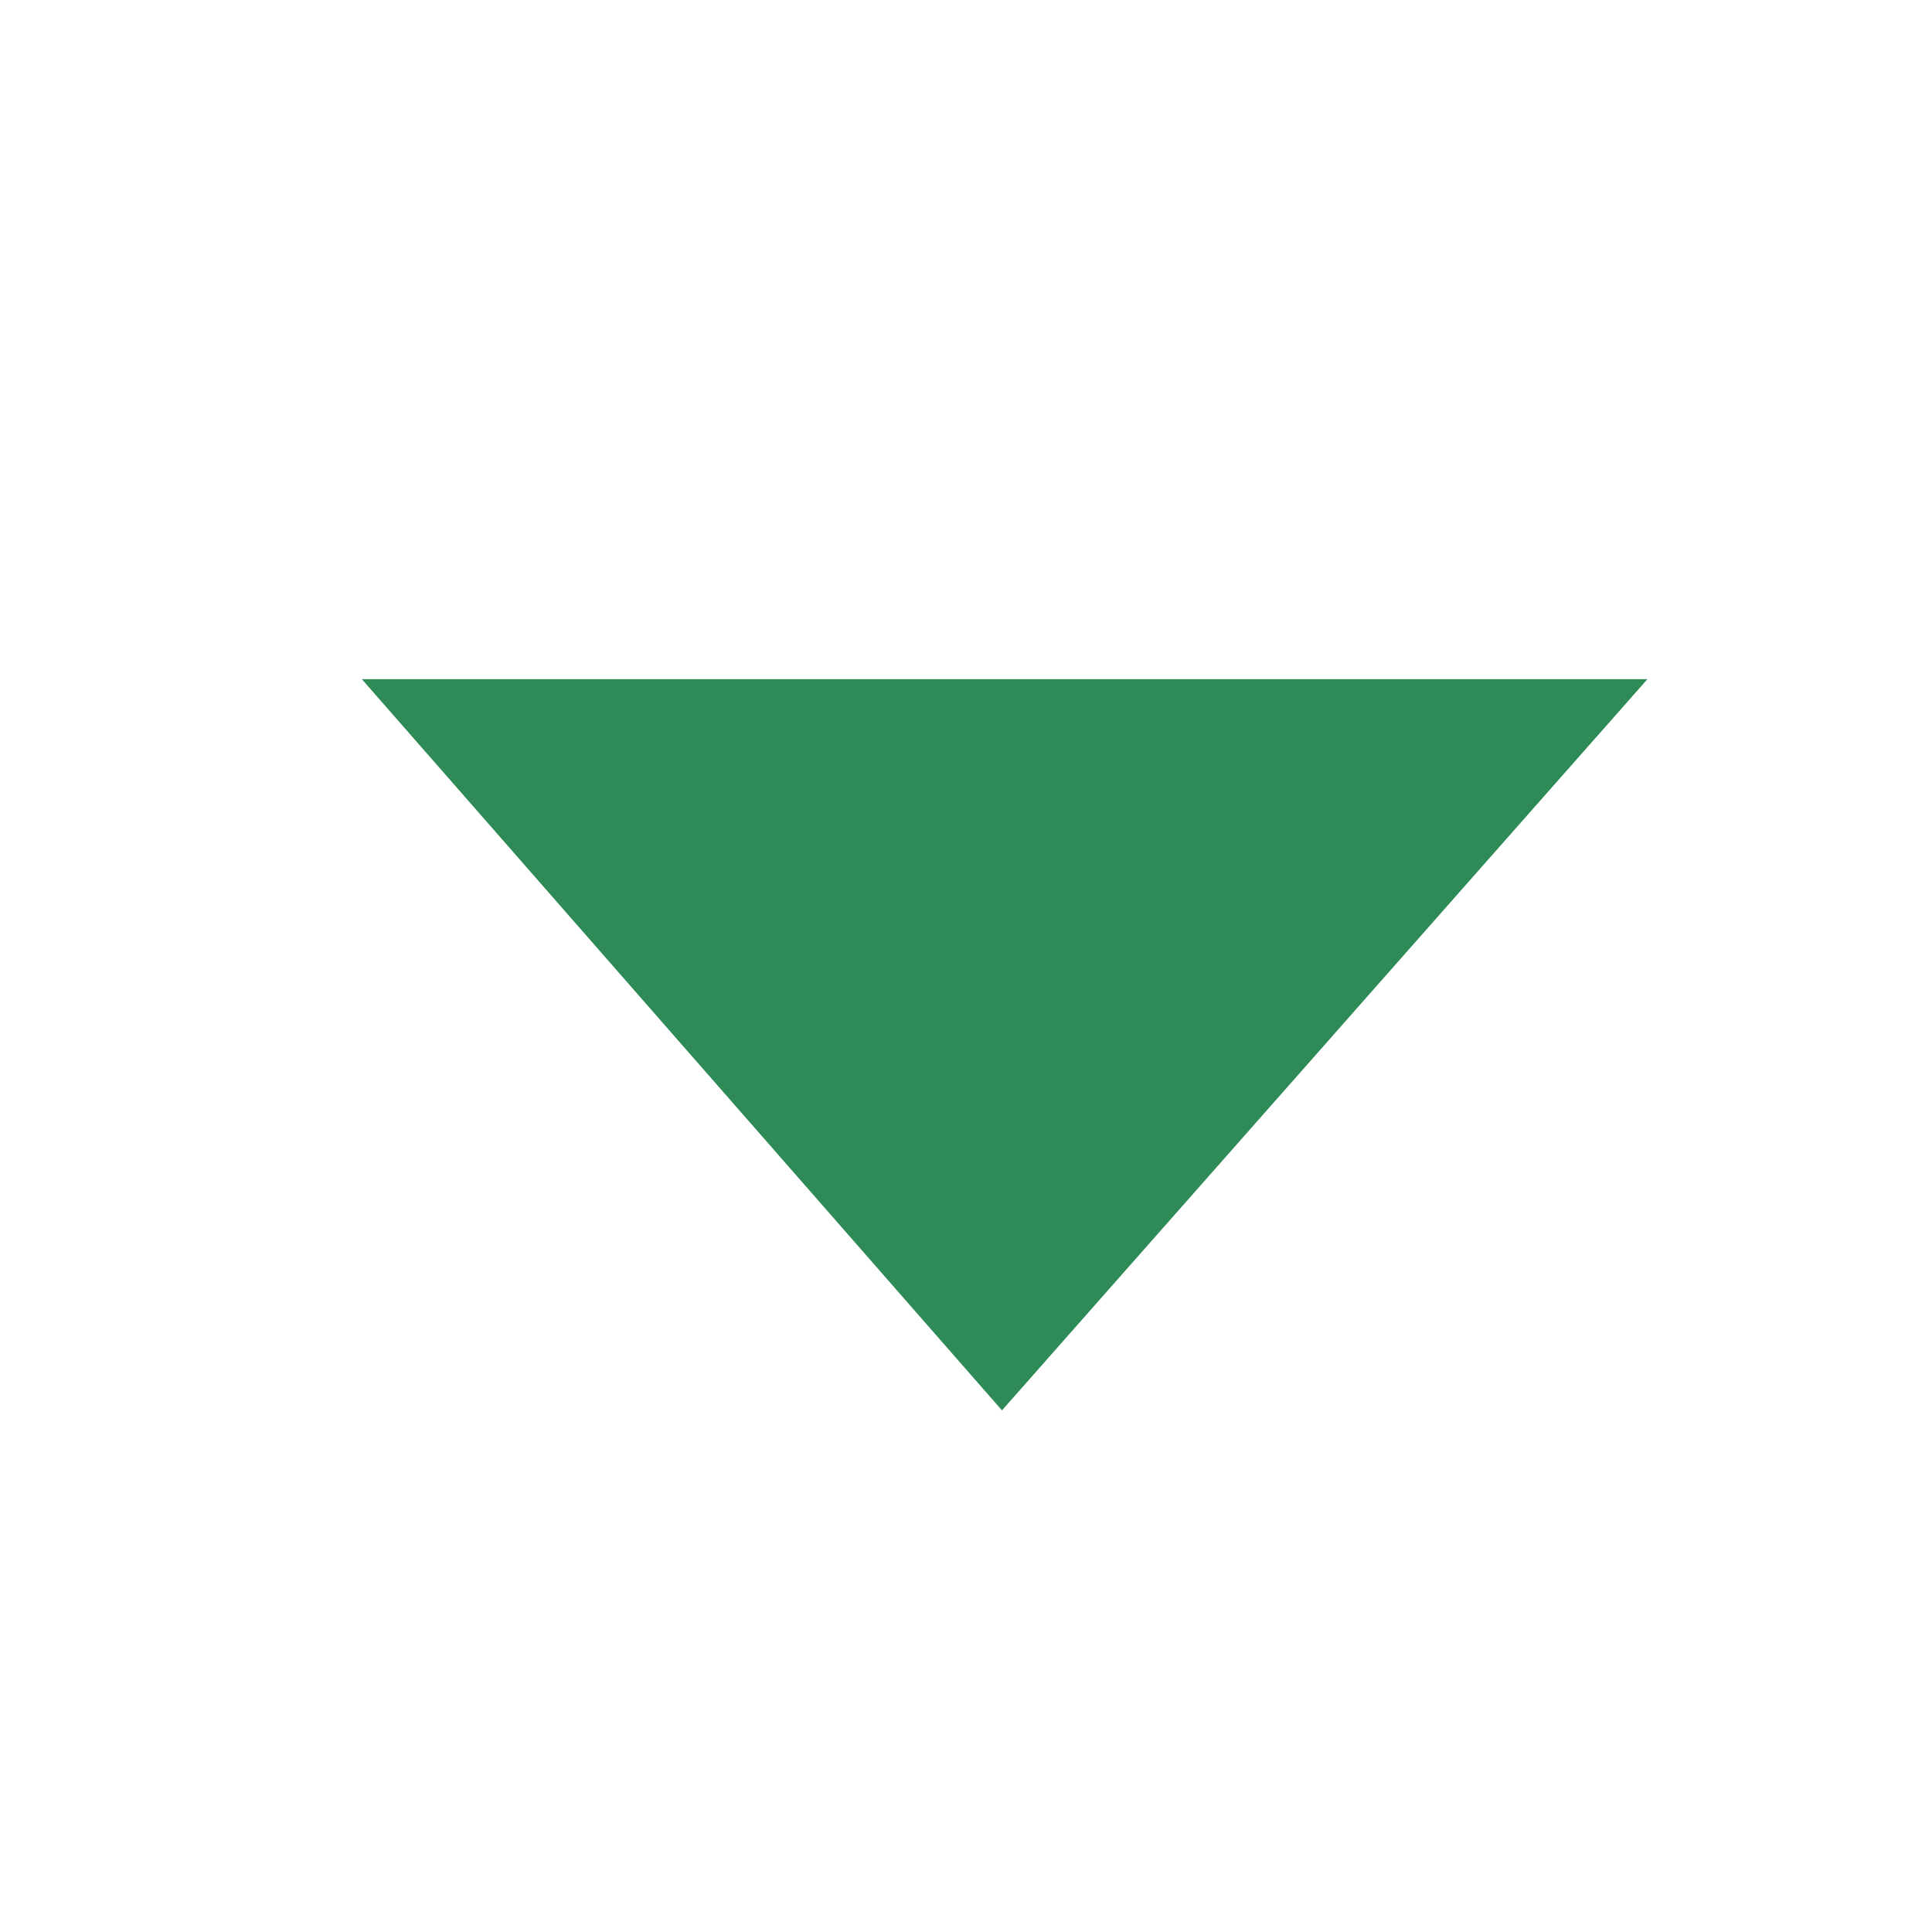 <?xml version="1.0" standalone="no"?>
<!DOCTYPE svg PUBLIC "-//W3C//DTD SVG 1.1//EN" "http://www.w3.org/Graphics/SVG/1.1/DTD/svg11.dtd">
<svg t="1749111929114"
	class="icon" viewBox="0 0 1024 1024" version="1.1" xmlns="http://www.w3.org/2000/svg" p-id="12117"
	xmlns:xlink="http://www.w3.org/1999/xlink" width="256" height="256">
	<path d="M531.067 747.52L191.795 359.977h681.37L531.067 747.52z m0 0" p-id="12118" fill="#2E8B57"></path>
</svg>